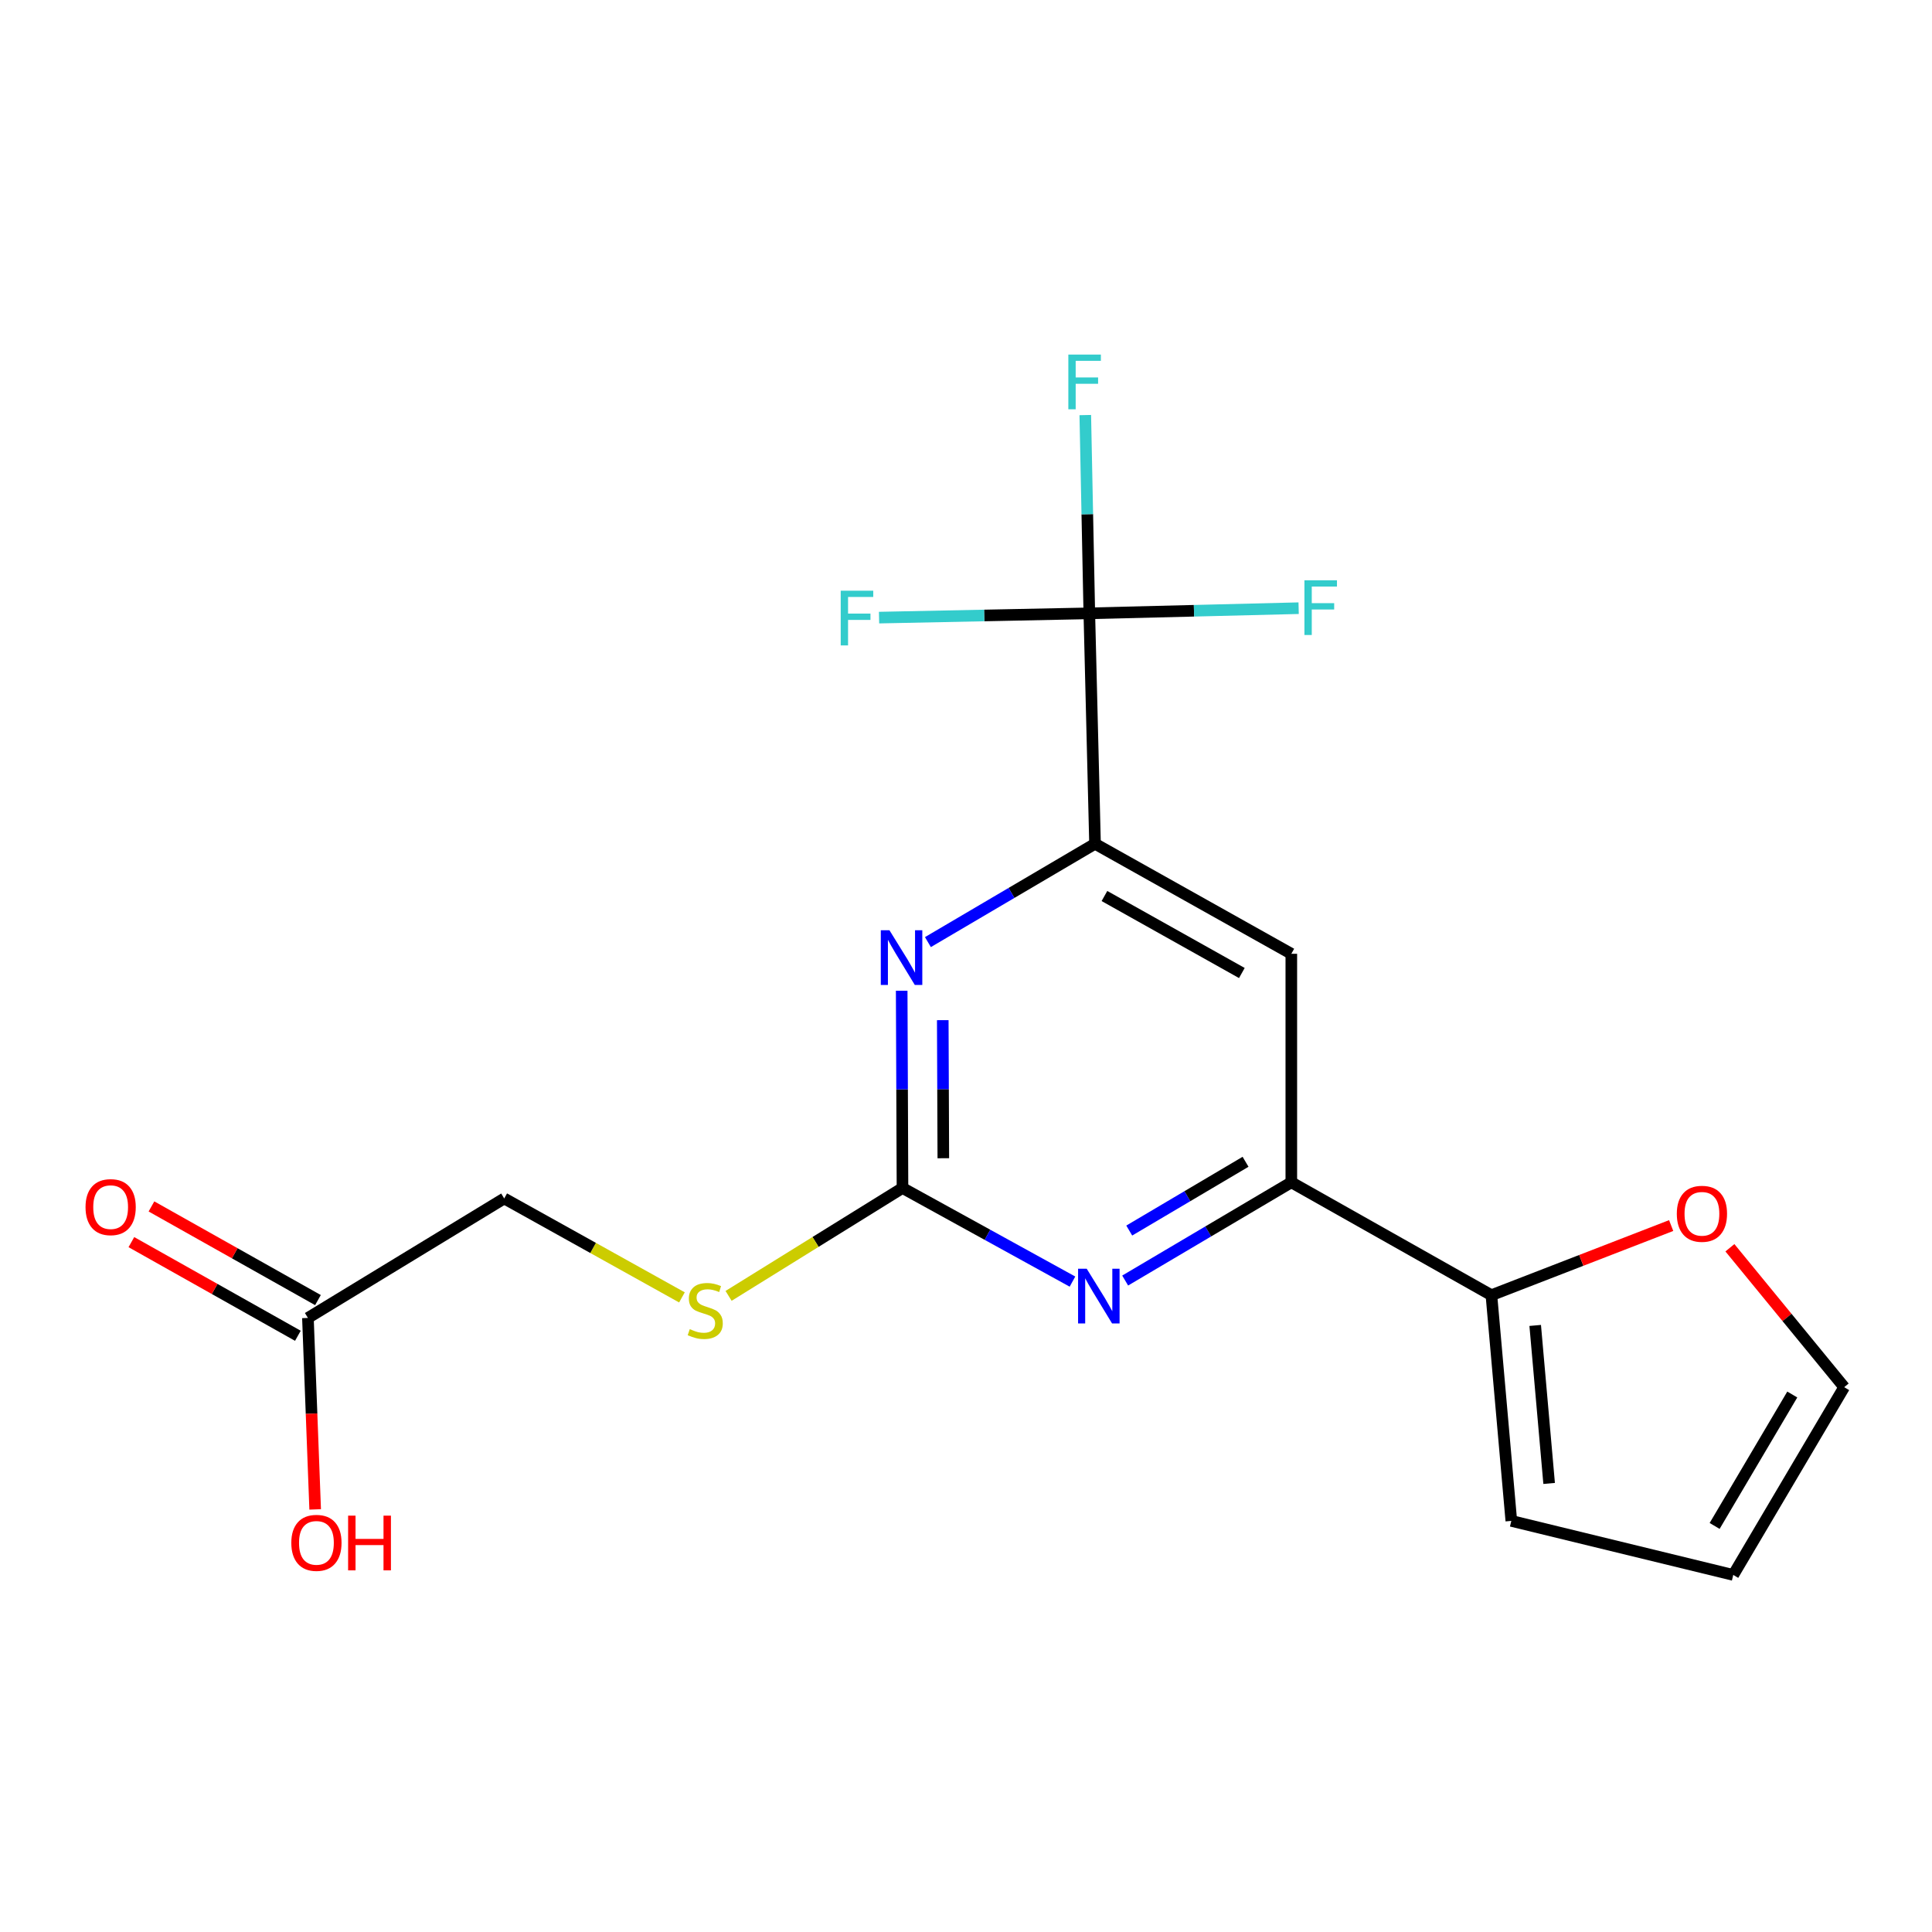 <?xml version='1.0' encoding='iso-8859-1'?>
<svg version='1.1' baseProfile='full'
              xmlns='http://www.w3.org/2000/svg'
                      xmlns:rdkit='http://www.rdkit.org/xml'
                      xmlns:xlink='http://www.w3.org/1999/xlink'
                  xml:space='preserve'
width='1000px' height='1000px' viewBox='0 0 1000 1000'>
<!-- END OF HEADER -->
<rect style='opacity:1.0;fill:#FFFFFF;stroke:none' width='1000' height='1000' x='0' y='0'> </rect>
<path class='bond-2' d='M 467.126,614.903 L 466.919,563.851' style='fill:none;fill-rule:evenodd;stroke:#000000;stroke-width:6px;stroke-linecap:butt;stroke-linejoin:miter;stroke-opacity:1' />
<path class='bond-2' d='M 466.919,563.851 L 466.713,512.8' style='fill:none;fill-rule:evenodd;stroke:#0000FF;stroke-width:6px;stroke-linecap:butt;stroke-linejoin:miter;stroke-opacity:1' />
<path class='bond-2' d='M 488.263,599.501 L 488.118,563.766' style='fill:none;fill-rule:evenodd;stroke:#000000;stroke-width:6px;stroke-linecap:butt;stroke-linejoin:miter;stroke-opacity:1' />
<path class='bond-2' d='M 488.118,563.766 L 487.973,528.03' style='fill:none;fill-rule:evenodd;stroke:#0000FF;stroke-width:6px;stroke-linecap:butt;stroke-linejoin:miter;stroke-opacity:1' />
<path class='bond-3' d='M 467.126,614.903 L 511.118,639.129' style='fill:none;fill-rule:evenodd;stroke:#000000;stroke-width:6px;stroke-linecap:butt;stroke-linejoin:miter;stroke-opacity:1' />
<path class='bond-3' d='M 511.118,639.129 L 555.11,663.356' style='fill:none;fill-rule:evenodd;stroke:#0000FF;stroke-width:6px;stroke-linecap:butt;stroke-linejoin:miter;stroke-opacity:1' />
<path class='bond-8' d='M 467.126,614.903 L 422.12,642.823' style='fill:none;fill-rule:evenodd;stroke:#000000;stroke-width:6px;stroke-linecap:butt;stroke-linejoin:miter;stroke-opacity:1' />
<path class='bond-8' d='M 422.12,642.823 L 377.114,670.743' style='fill:none;fill-rule:evenodd;stroke:#CCCC00;stroke-width:6px;stroke-linecap:butt;stroke-linejoin:miter;stroke-opacity:1' />
<path class='bond-0' d='M 563.828,317.46 L 566.784,436.738' style='fill:none;fill-rule:evenodd;stroke:#000000;stroke-width:6px;stroke-linecap:butt;stroke-linejoin:miter;stroke-opacity:1' />
<path class='bond-14' d='M 563.828,317.46 L 618.001,316.128' style='fill:none;fill-rule:evenodd;stroke:#000000;stroke-width:6px;stroke-linecap:butt;stroke-linejoin:miter;stroke-opacity:1' />
<path class='bond-14' d='M 618.001,316.128 L 672.174,314.796' style='fill:none;fill-rule:evenodd;stroke:#33CCCC;stroke-width:6px;stroke-linecap:butt;stroke-linejoin:miter;stroke-opacity:1' />
<path class='bond-15' d='M 563.828,317.46 L 562.784,266.151' style='fill:none;fill-rule:evenodd;stroke:#000000;stroke-width:6px;stroke-linecap:butt;stroke-linejoin:miter;stroke-opacity:1' />
<path class='bond-15' d='M 562.784,266.151 L 561.739,214.841' style='fill:none;fill-rule:evenodd;stroke:#33CCCC;stroke-width:6px;stroke-linecap:butt;stroke-linejoin:miter;stroke-opacity:1' />
<path class='bond-16' d='M 563.828,317.46 L 509.413,318.568' style='fill:none;fill-rule:evenodd;stroke:#000000;stroke-width:6px;stroke-linecap:butt;stroke-linejoin:miter;stroke-opacity:1' />
<path class='bond-16' d='M 509.413,318.568 L 454.999,319.677' style='fill:none;fill-rule:evenodd;stroke:#33CCCC;stroke-width:6px;stroke-linecap:butt;stroke-linejoin:miter;stroke-opacity:1' />
<path class='bond-1' d='M 566.784,436.738 L 523.536,462.185' style='fill:none;fill-rule:evenodd;stroke:#000000;stroke-width:6px;stroke-linecap:butt;stroke-linejoin:miter;stroke-opacity:1' />
<path class='bond-1' d='M 523.536,462.185 L 480.288,487.631' style='fill:none;fill-rule:evenodd;stroke:#0000FF;stroke-width:6px;stroke-linecap:butt;stroke-linejoin:miter;stroke-opacity:1' />
<path class='bond-19' d='M 566.784,436.738 L 668.385,493.681' style='fill:none;fill-rule:evenodd;stroke:#000000;stroke-width:6px;stroke-linecap:butt;stroke-linejoin:miter;stroke-opacity:1' />
<path class='bond-19' d='M 571.66,463.772 L 642.781,503.632' style='fill:none;fill-rule:evenodd;stroke:#000000;stroke-width:6px;stroke-linecap:butt;stroke-linejoin:miter;stroke-opacity:1' />
<path class='bond-4' d='M 582.384,662.806 L 625.385,637.382' style='fill:none;fill-rule:evenodd;stroke:#0000FF;stroke-width:6px;stroke-linecap:butt;stroke-linejoin:miter;stroke-opacity:1' />
<path class='bond-4' d='M 625.385,637.382 L 668.385,611.958' style='fill:none;fill-rule:evenodd;stroke:#000000;stroke-width:6px;stroke-linecap:butt;stroke-linejoin:miter;stroke-opacity:1' />
<path class='bond-4' d='M 584.495,636.931 L 614.596,619.134' style='fill:none;fill-rule:evenodd;stroke:#0000FF;stroke-width:6px;stroke-linecap:butt;stroke-linejoin:miter;stroke-opacity:1' />
<path class='bond-4' d='M 614.596,619.134 L 644.696,601.338' style='fill:none;fill-rule:evenodd;stroke:#000000;stroke-width:6px;stroke-linecap:butt;stroke-linejoin:miter;stroke-opacity:1' />
<path class='bond-5' d='M 668.385,611.958 L 668.385,493.681' style='fill:none;fill-rule:evenodd;stroke:#000000;stroke-width:6px;stroke-linecap:butt;stroke-linejoin:miter;stroke-opacity:1' />
<path class='bond-6' d='M 668.385,611.958 L 771.953,670.384' style='fill:none;fill-rule:evenodd;stroke:#000000;stroke-width:6px;stroke-linecap:butt;stroke-linejoin:miter;stroke-opacity:1' />
<path class='bond-7' d='M 771.953,670.384 L 818.473,652.364' style='fill:none;fill-rule:evenodd;stroke:#000000;stroke-width:6px;stroke-linecap:butt;stroke-linejoin:miter;stroke-opacity:1' />
<path class='bond-7' d='M 818.473,652.364 L 864.994,634.343' style='fill:none;fill-rule:evenodd;stroke:#FF0000;stroke-width:6px;stroke-linecap:butt;stroke-linejoin:miter;stroke-opacity:1' />
<path class='bond-10' d='M 771.953,670.384 L 782.258,787.213' style='fill:none;fill-rule:evenodd;stroke:#000000;stroke-width:6px;stroke-linecap:butt;stroke-linejoin:miter;stroke-opacity:1' />
<path class='bond-10' d='M 794.616,686.046 L 801.829,767.826' style='fill:none;fill-rule:evenodd;stroke:#000000;stroke-width:6px;stroke-linecap:butt;stroke-linejoin:miter;stroke-opacity:1' />
<path class='bond-11' d='M 895.394,645.839 L 924.97,681.919' style='fill:none;fill-rule:evenodd;stroke:#FF0000;stroke-width:6px;stroke-linecap:butt;stroke-linejoin:miter;stroke-opacity:1' />
<path class='bond-11' d='M 924.97,681.919 L 954.545,717.999' style='fill:none;fill-rule:evenodd;stroke:#000000;stroke-width:6px;stroke-linecap:butt;stroke-linejoin:miter;stroke-opacity:1' />
<path class='bond-17' d='M 352.973,671.528 L 306.976,645.924' style='fill:none;fill-rule:evenodd;stroke:#CCCC00;stroke-width:6px;stroke-linecap:butt;stroke-linejoin:miter;stroke-opacity:1' />
<path class='bond-17' d='M 306.976,645.924 L 260.979,620.32' style='fill:none;fill-rule:evenodd;stroke:#000000;stroke-width:6px;stroke-linecap:butt;stroke-linejoin:miter;stroke-opacity:1' />
<path class='bond-9' d='M 159.378,682.162 L 260.979,620.32' style='fill:none;fill-rule:evenodd;stroke:#000000;stroke-width:6px;stroke-linecap:butt;stroke-linejoin:miter;stroke-opacity:1' />
<path class='bond-13' d='M 164.575,672.923 L 121.486,648.685' style='fill:none;fill-rule:evenodd;stroke:#000000;stroke-width:6px;stroke-linecap:butt;stroke-linejoin:miter;stroke-opacity:1' />
<path class='bond-13' d='M 121.486,648.685 L 78.396,624.447' style='fill:none;fill-rule:evenodd;stroke:#FF0000;stroke-width:6px;stroke-linecap:butt;stroke-linejoin:miter;stroke-opacity:1' />
<path class='bond-13' d='M 154.182,691.4 L 111.092,667.161' style='fill:none;fill-rule:evenodd;stroke:#000000;stroke-width:6px;stroke-linecap:butt;stroke-linejoin:miter;stroke-opacity:1' />
<path class='bond-13' d='M 111.092,667.161 L 68.003,642.923' style='fill:none;fill-rule:evenodd;stroke:#FF0000;stroke-width:6px;stroke-linecap:butt;stroke-linejoin:miter;stroke-opacity:1' />
<path class='bond-18' d='M 159.378,682.162 L 161.254,731.714' style='fill:none;fill-rule:evenodd;stroke:#000000;stroke-width:6px;stroke-linecap:butt;stroke-linejoin:miter;stroke-opacity:1' />
<path class='bond-18' d='M 161.254,731.714 L 163.131,781.265' style='fill:none;fill-rule:evenodd;stroke:#FF0000;stroke-width:6px;stroke-linecap:butt;stroke-linejoin:miter;stroke-opacity:1' />
<path class='bond-12' d='M 782.258,787.213 L 897.132,815.184' style='fill:none;fill-rule:evenodd;stroke:#000000;stroke-width:6px;stroke-linecap:butt;stroke-linejoin:miter;stroke-opacity:1' />
<path class='bond-20' d='M 954.545,717.999 L 897.132,815.184' style='fill:none;fill-rule:evenodd;stroke:#000000;stroke-width:6px;stroke-linecap:butt;stroke-linejoin:miter;stroke-opacity:1' />
<path class='bond-20' d='M 927.682,721.795 L 887.492,789.824' style='fill:none;fill-rule:evenodd;stroke:#000000;stroke-width:6px;stroke-linecap:butt;stroke-linejoin:miter;stroke-opacity:1' />
<path  class='atom-3' d='M 460.383 481.499
L 469.663 496.499
Q 470.583 497.979, 472.063 500.659
Q 473.543 503.339, 473.623 503.499
L 473.623 481.499
L 477.383 481.499
L 477.383 509.819
L 473.503 509.819
L 463.543 493.419
Q 462.383 491.499, 461.143 489.299
Q 459.943 487.099, 459.583 486.419
L 459.583 509.819
L 455.903 509.819
L 455.903 481.499
L 460.383 481.499
' fill='#0000FF'/>
<path  class='atom-4' d='M 562.491 656.707
L 571.771 671.707
Q 572.691 673.187, 574.171 675.867
Q 575.651 678.547, 575.731 678.707
L 575.731 656.707
L 579.491 656.707
L 579.491 685.027
L 575.611 685.027
L 565.651 668.627
Q 564.491 666.707, 563.251 664.507
Q 562.051 662.307, 561.691 661.627
L 561.691 685.027
L 558.011 685.027
L 558.011 656.707
L 562.491 656.707
' fill='#0000FF'/>
<path  class='atom-8' d='M 867.915 628.255
Q 867.915 621.455, 871.275 617.655
Q 874.635 613.855, 880.915 613.855
Q 887.195 613.855, 890.555 617.655
Q 893.915 621.455, 893.915 628.255
Q 893.915 635.135, 890.515 639.055
Q 887.115 642.935, 880.915 642.935
Q 874.675 642.935, 871.275 639.055
Q 867.915 635.175, 867.915 628.255
M 880.915 639.735
Q 885.235 639.735, 887.555 636.855
Q 889.915 633.935, 889.915 628.255
Q 889.915 622.695, 887.555 619.895
Q 885.235 617.055, 880.915 617.055
Q 876.595 617.055, 874.235 619.855
Q 871.915 622.655, 871.915 628.255
Q 871.915 633.975, 874.235 636.855
Q 876.595 639.735, 880.915 639.735
' fill='#FF0000'/>
<path  class='atom-9' d='M 357.03 687.96
Q 357.35 688.08, 358.67 688.64
Q 359.99 689.2, 361.43 689.56
Q 362.91 689.88, 364.35 689.88
Q 367.03 689.88, 368.59 688.6
Q 370.15 687.28, 370.15 685
Q 370.15 683.44, 369.35 682.48
Q 368.59 681.52, 367.39 681
Q 366.19 680.48, 364.19 679.88
Q 361.67 679.12, 360.15 678.4
Q 358.67 677.68, 357.59 676.16
Q 356.55 674.64, 356.55 672.08
Q 356.55 668.52, 358.95 666.32
Q 361.39 664.12, 366.19 664.12
Q 369.47 664.12, 373.19 665.68
L 372.27 668.76
Q 368.87 667.36, 366.31 667.36
Q 363.55 667.36, 362.03 668.52
Q 360.51 669.64, 360.55 671.6
Q 360.55 673.12, 361.31 674.04
Q 362.11 674.96, 363.23 675.48
Q 364.39 676, 366.31 676.6
Q 368.87 677.4, 370.39 678.2
Q 371.91 679, 372.99 680.64
Q 374.11 682.24, 374.11 685
Q 374.11 688.92, 371.47 691.04
Q 368.87 693.12, 364.51 693.12
Q 361.99 693.12, 360.07 692.56
Q 358.19 692.04, 355.95 691.12
L 357.03 687.96
' fill='#CCCC00'/>
<path  class='atom-14' d='M 44.271 624.805
Q 44.271 618.005, 47.631 614.205
Q 50.991 610.405, 57.271 610.405
Q 63.551 610.405, 66.911 614.205
Q 70.271 618.005, 70.271 624.805
Q 70.271 631.685, 66.871 635.605
Q 63.471 639.485, 57.271 639.485
Q 51.031 639.485, 47.631 635.605
Q 44.271 631.725, 44.271 624.805
M 57.271 636.285
Q 61.591 636.285, 63.911 633.405
Q 66.271 630.485, 66.271 624.805
Q 66.271 619.245, 63.911 616.445
Q 61.591 613.605, 57.271 613.605
Q 52.951 613.605, 50.591 616.405
Q 48.271 619.205, 48.271 624.805
Q 48.271 630.525, 50.591 633.405
Q 52.951 636.285, 57.271 636.285
' fill='#FF0000'/>
<path  class='atom-15' d='M 675.169 300.355
L 692.009 300.355
L 692.009 303.595
L 678.969 303.595
L 678.969 312.195
L 690.569 312.195
L 690.569 315.475
L 678.969 315.475
L 678.969 328.675
L 675.169 328.675
L 675.169 300.355
' fill='#33CCCC'/>
<path  class='atom-16' d='M 552.97 183.526
L 569.81 183.526
L 569.81 186.766
L 556.77 186.766
L 556.77 195.366
L 568.37 195.366
L 568.37 198.646
L 556.77 198.646
L 556.77 211.846
L 552.97 211.846
L 552.97 183.526
' fill='#33CCCC'/>
<path  class='atom-17' d='M 435.152 305.749
L 451.992 305.749
L 451.992 308.989
L 438.952 308.989
L 438.952 317.589
L 450.552 317.589
L 450.552 320.869
L 438.952 320.869
L 438.952 334.069
L 435.152 334.069
L 435.152 305.749
' fill='#33CCCC'/>
<path  class='atom-19' d='M 150.783 798.576
Q 150.783 791.776, 154.143 787.976
Q 157.503 784.176, 163.783 784.176
Q 170.063 784.176, 173.423 787.976
Q 176.783 791.776, 176.783 798.576
Q 176.783 805.456, 173.383 809.376
Q 169.983 813.256, 163.783 813.256
Q 157.543 813.256, 154.143 809.376
Q 150.783 805.496, 150.783 798.576
M 163.783 810.056
Q 168.103 810.056, 170.423 807.176
Q 172.783 804.256, 172.783 798.576
Q 172.783 793.016, 170.423 790.216
Q 168.103 787.376, 163.783 787.376
Q 159.463 787.376, 157.103 790.176
Q 154.783 792.976, 154.783 798.576
Q 154.783 804.296, 157.103 807.176
Q 159.463 810.056, 163.783 810.056
' fill='#FF0000'/>
<path  class='atom-19' d='M 180.183 784.496
L 184.023 784.496
L 184.023 796.536
L 198.503 796.536
L 198.503 784.496
L 202.343 784.496
L 202.343 812.816
L 198.503 812.816
L 198.503 799.736
L 184.023 799.736
L 184.023 812.816
L 180.183 812.816
L 180.183 784.496
' fill='#FF0000'/>
</svg>
